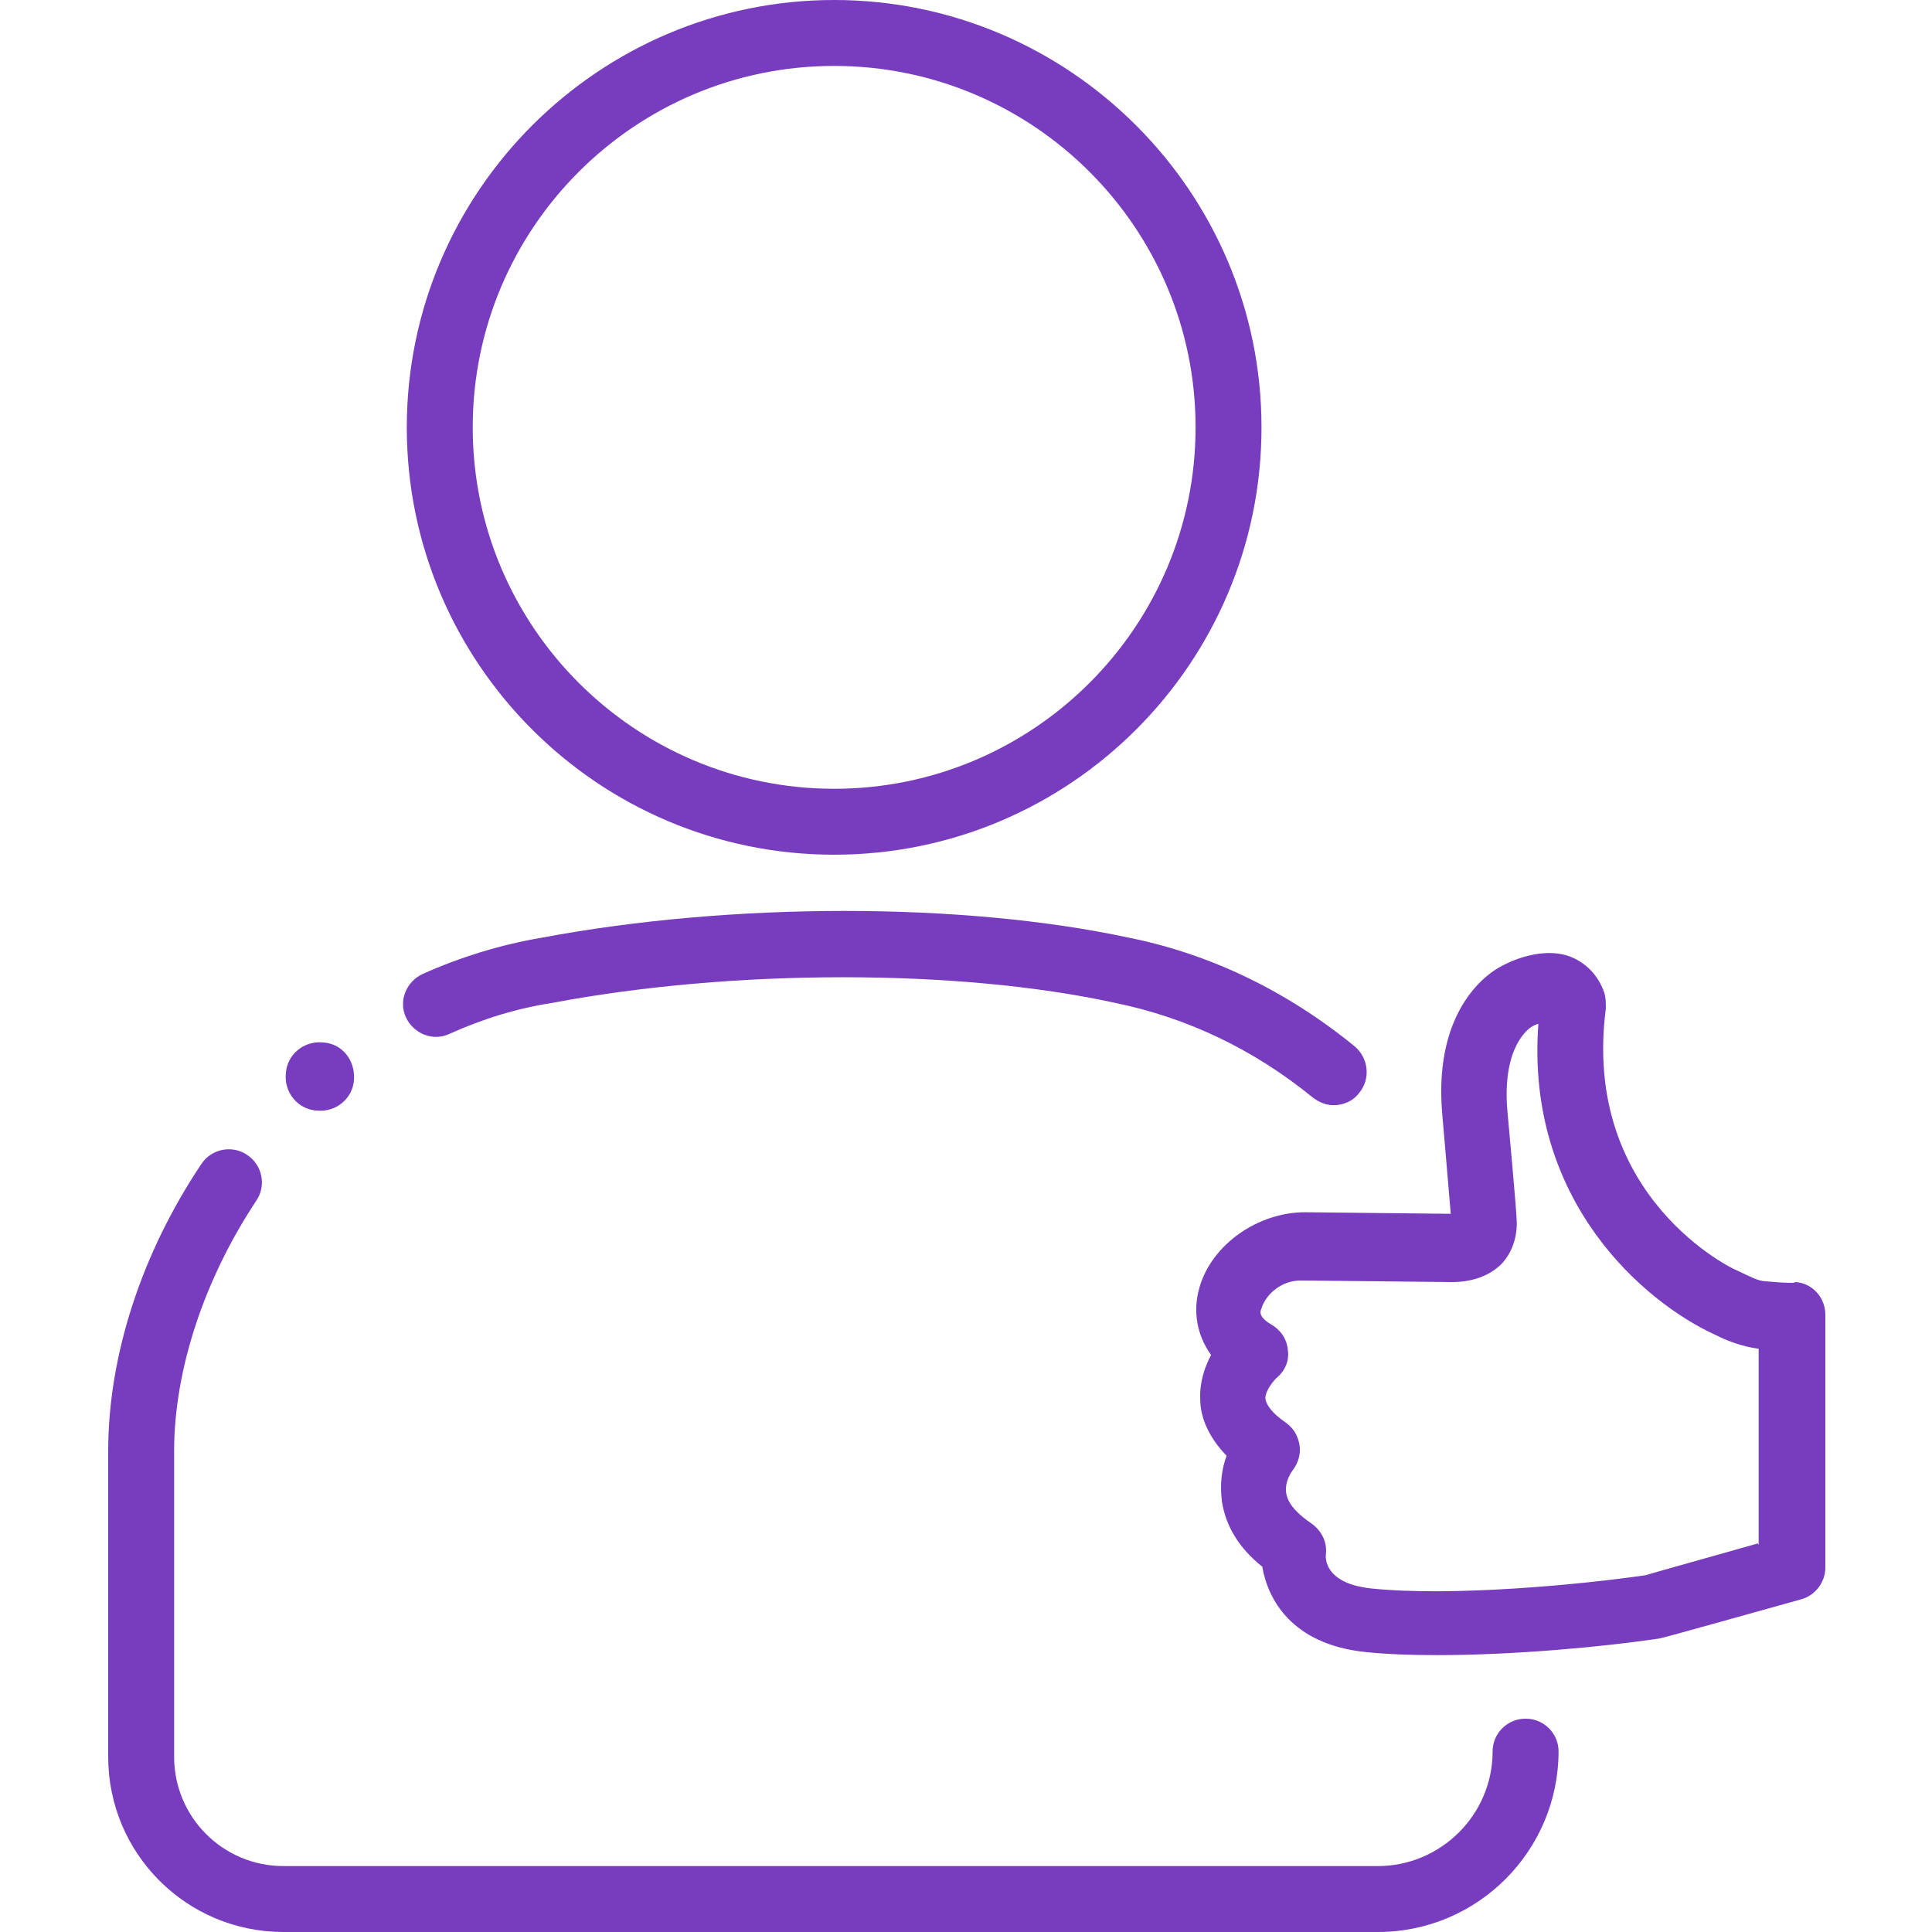 <?xml version="1.0" encoding="UTF-8"?>
<svg id="Layer_2" data-name="Layer 2" xmlns="http://www.w3.org/2000/svg" viewBox="0 0 22.12 24.91" width="100px" height="100px">
  <defs>
    <style>
      .cls-1 {
        fill: #783cbe;
        stroke-width: 0px;
      }
    </style>
  </defs>
  <g id="Layer_1-2" data-name="Layer 1">
    <g>
      <path class="cls-1" d="M9.36,11.02c3.04,0,5.51-2.47,5.51-5.51S12.39,0,9.36,0,3.85,2.47,3.85,5.51s2.47,5.51,5.51,5.51ZM9.36.85c2.57,0,4.66,2.09,4.66,4.66s-2.09,4.66-4.66,4.66-4.66-2.09-4.66-4.66S6.79.85,9.36.85Z"/>
      <path class="cls-1" d="M18.27,22.16c-.23,0-.42.19-.42.42,0,.82-.67,1.48-1.48,1.48H2.26c-.78,0-1.41-.63-1.41-1.41v-3.94c0-1.05.39-2.22,1.06-3.23.13-.19.08-.46-.12-.59-.19-.13-.46-.08-.59.12-.77,1.15-1.2,2.47-1.2,3.7v3.94c0,1.25,1.01,2.26,2.26,2.26h14.11c1.29,0,2.33-1.05,2.33-2.33,0-.23-.19-.42-.42-.42Z"/>
      <path class="cls-1" d="M2.7,14.32c.24.02.46-.16.47-.41s-.16-.46-.41-.47c-.24-.02-.46.16-.47.41-.02.24.16.46.41.47Z"/>
      <path class="cls-1" d="M21.73,16.54s-.02,0-.03,0c-.05,0-.1,0-.33-.02-.09,0-.2-.06-.37-.14-.02,0-2.01-.93-1.69-3.38,0-.07,0-.13-.02-.2-.08-.23-.24-.39-.45-.47-.4-.14-.85.11-.9.14-.09.05-.86.49-.74,1.89,0,0,.08.92.11,1.29l-1.88-.02c-.6,0-1.2.41-1.36.97-.09.31-.03.62.15.87-.08.15-.15.35-.14.57,0,.2.08.46.34.73-.06.16-.09.36-.06.59.05.32.22.6.52.84.07.41.37,1,1.33,1.1.28.03.6.04.93.04,1.01,0,2.15-.11,2.83-.21.03,0,.07-.01,1.86-.51.18-.05.31-.22.31-.41v-3.26c0-.22-.17-.41-.39-.42ZM21.27,19.9c-.49.14-1.39.39-1.45.41-.82.12-2.5.28-3.54.17-.54-.06-.59-.33-.58-.44.02-.16-.06-.31-.19-.4-.13-.09-.29-.22-.32-.38-.03-.16.08-.3.08-.3.07-.09.11-.21.09-.33-.02-.12-.08-.22-.18-.29-.16-.11-.25-.22-.26-.31,0-.1.1-.22.14-.26.11-.09.17-.22.15-.36-.01-.14-.09-.26-.21-.33-.17-.1-.15-.17-.13-.21.05-.17.25-.37.53-.36l1.89.02c.36.01.58-.13.69-.25.21-.24.18-.54.18-.54,0-.12-.12-1.42-.12-1.42-.07-.83.28-1.06.31-1.08.02-.01.05-.03.09-.04-.17,2.28,1.36,3.59,2.28,4.01.14.07.33.15.56.18v2.53Z"/>
      <path class="cls-1" d="M4.4,13.33c.42-.19.87-.33,1.33-.4,2.33-.44,5.24-.44,7.25,0,.93.19,1.79.6,2.55,1.22.08.06.17.1.27.1.12,0,.25-.05.33-.16.15-.18.12-.45-.06-.6-.87-.71-1.86-1.19-2.91-1.4-2.14-.46-5.12-.46-7.57,0-.53.09-1.05.25-1.54.47-.21.1-.31.35-.21.56.1.21.35.31.56.21Z"/>
    </g>
  </g>
</svg>